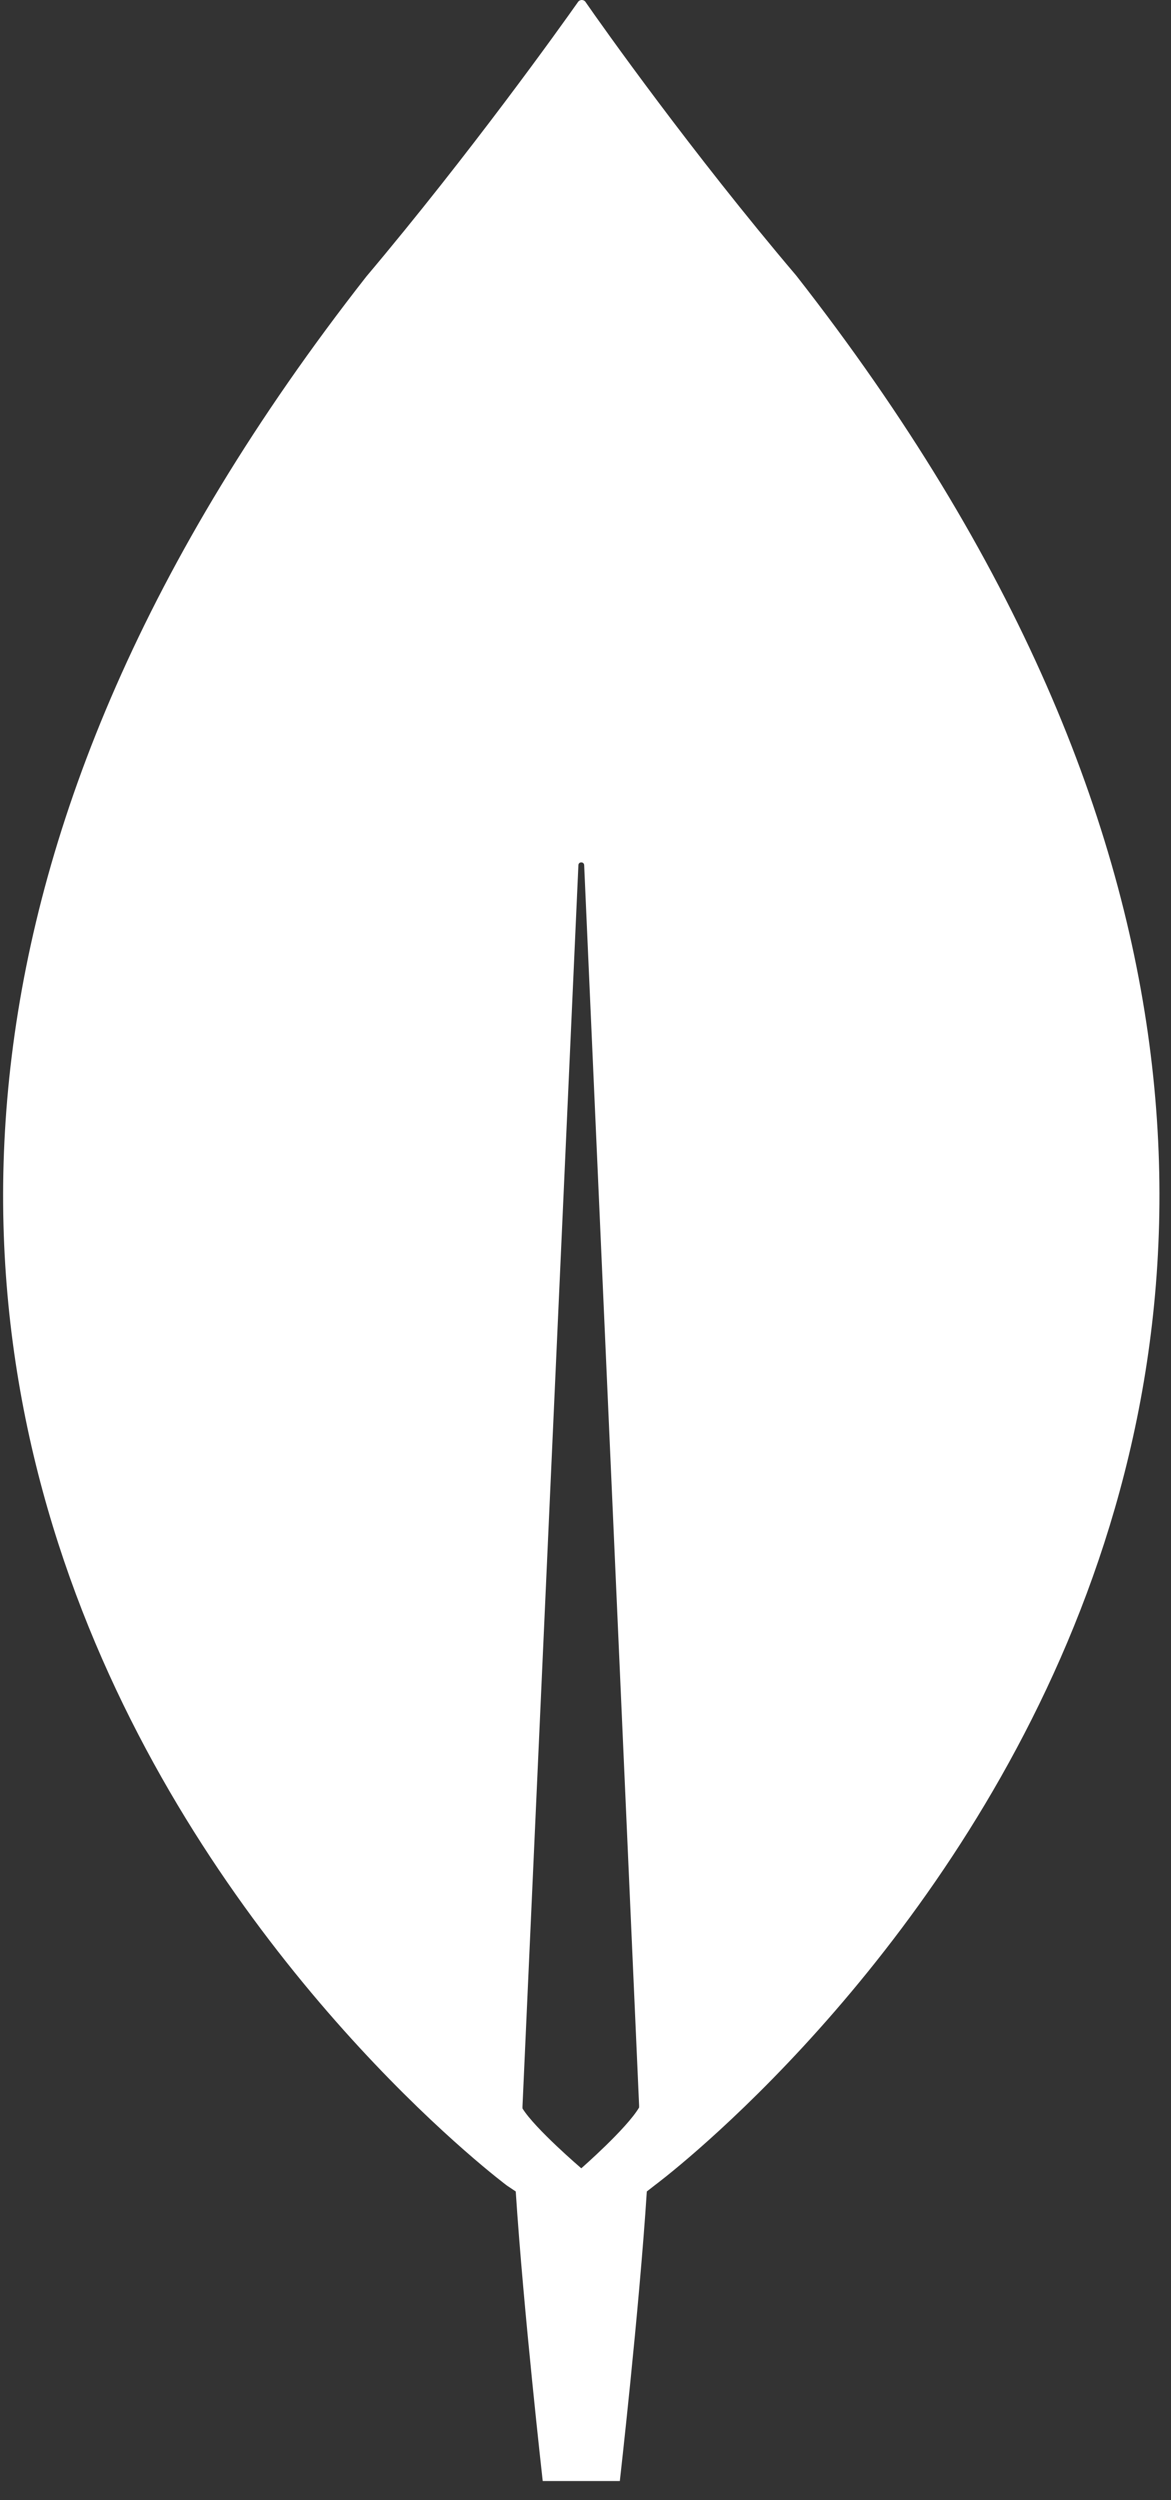 <svg width="60" height="128" viewBox="0 0 60 128" fill="none" xmlns="http://www.w3.org/2000/svg">
<rect x="0" y="0" width="60" height="128" fill="#333333" stroke="none"/>
<path d="M40.797 14.108C35.464 7.832 30.87 1.359 29.982 0.074C29.883 -0.025 29.735 -0.025 29.636 0.074C28.697 1.408 24.104 7.832 18.771 14.157C-26.962 72.516 25.981 111.899 25.981 111.899L26.426 112.196C26.821 118.274 27.808 127.02 27.808 127.02H29.784H31.759C31.759 127.02 32.747 118.323 33.142 112.196L33.587 111.85C33.587 111.85 86.53 72.516 40.797 14.108ZM29.784 111.01C29.784 111.01 27.413 108.984 26.771 107.946V107.847L29.636 44.3C29.636 44.102 29.932 44.102 29.932 44.3L32.747 107.798V107.897C32.105 108.984 29.784 111.01 29.784 111.01Z" fill="white"/>
</svg>
